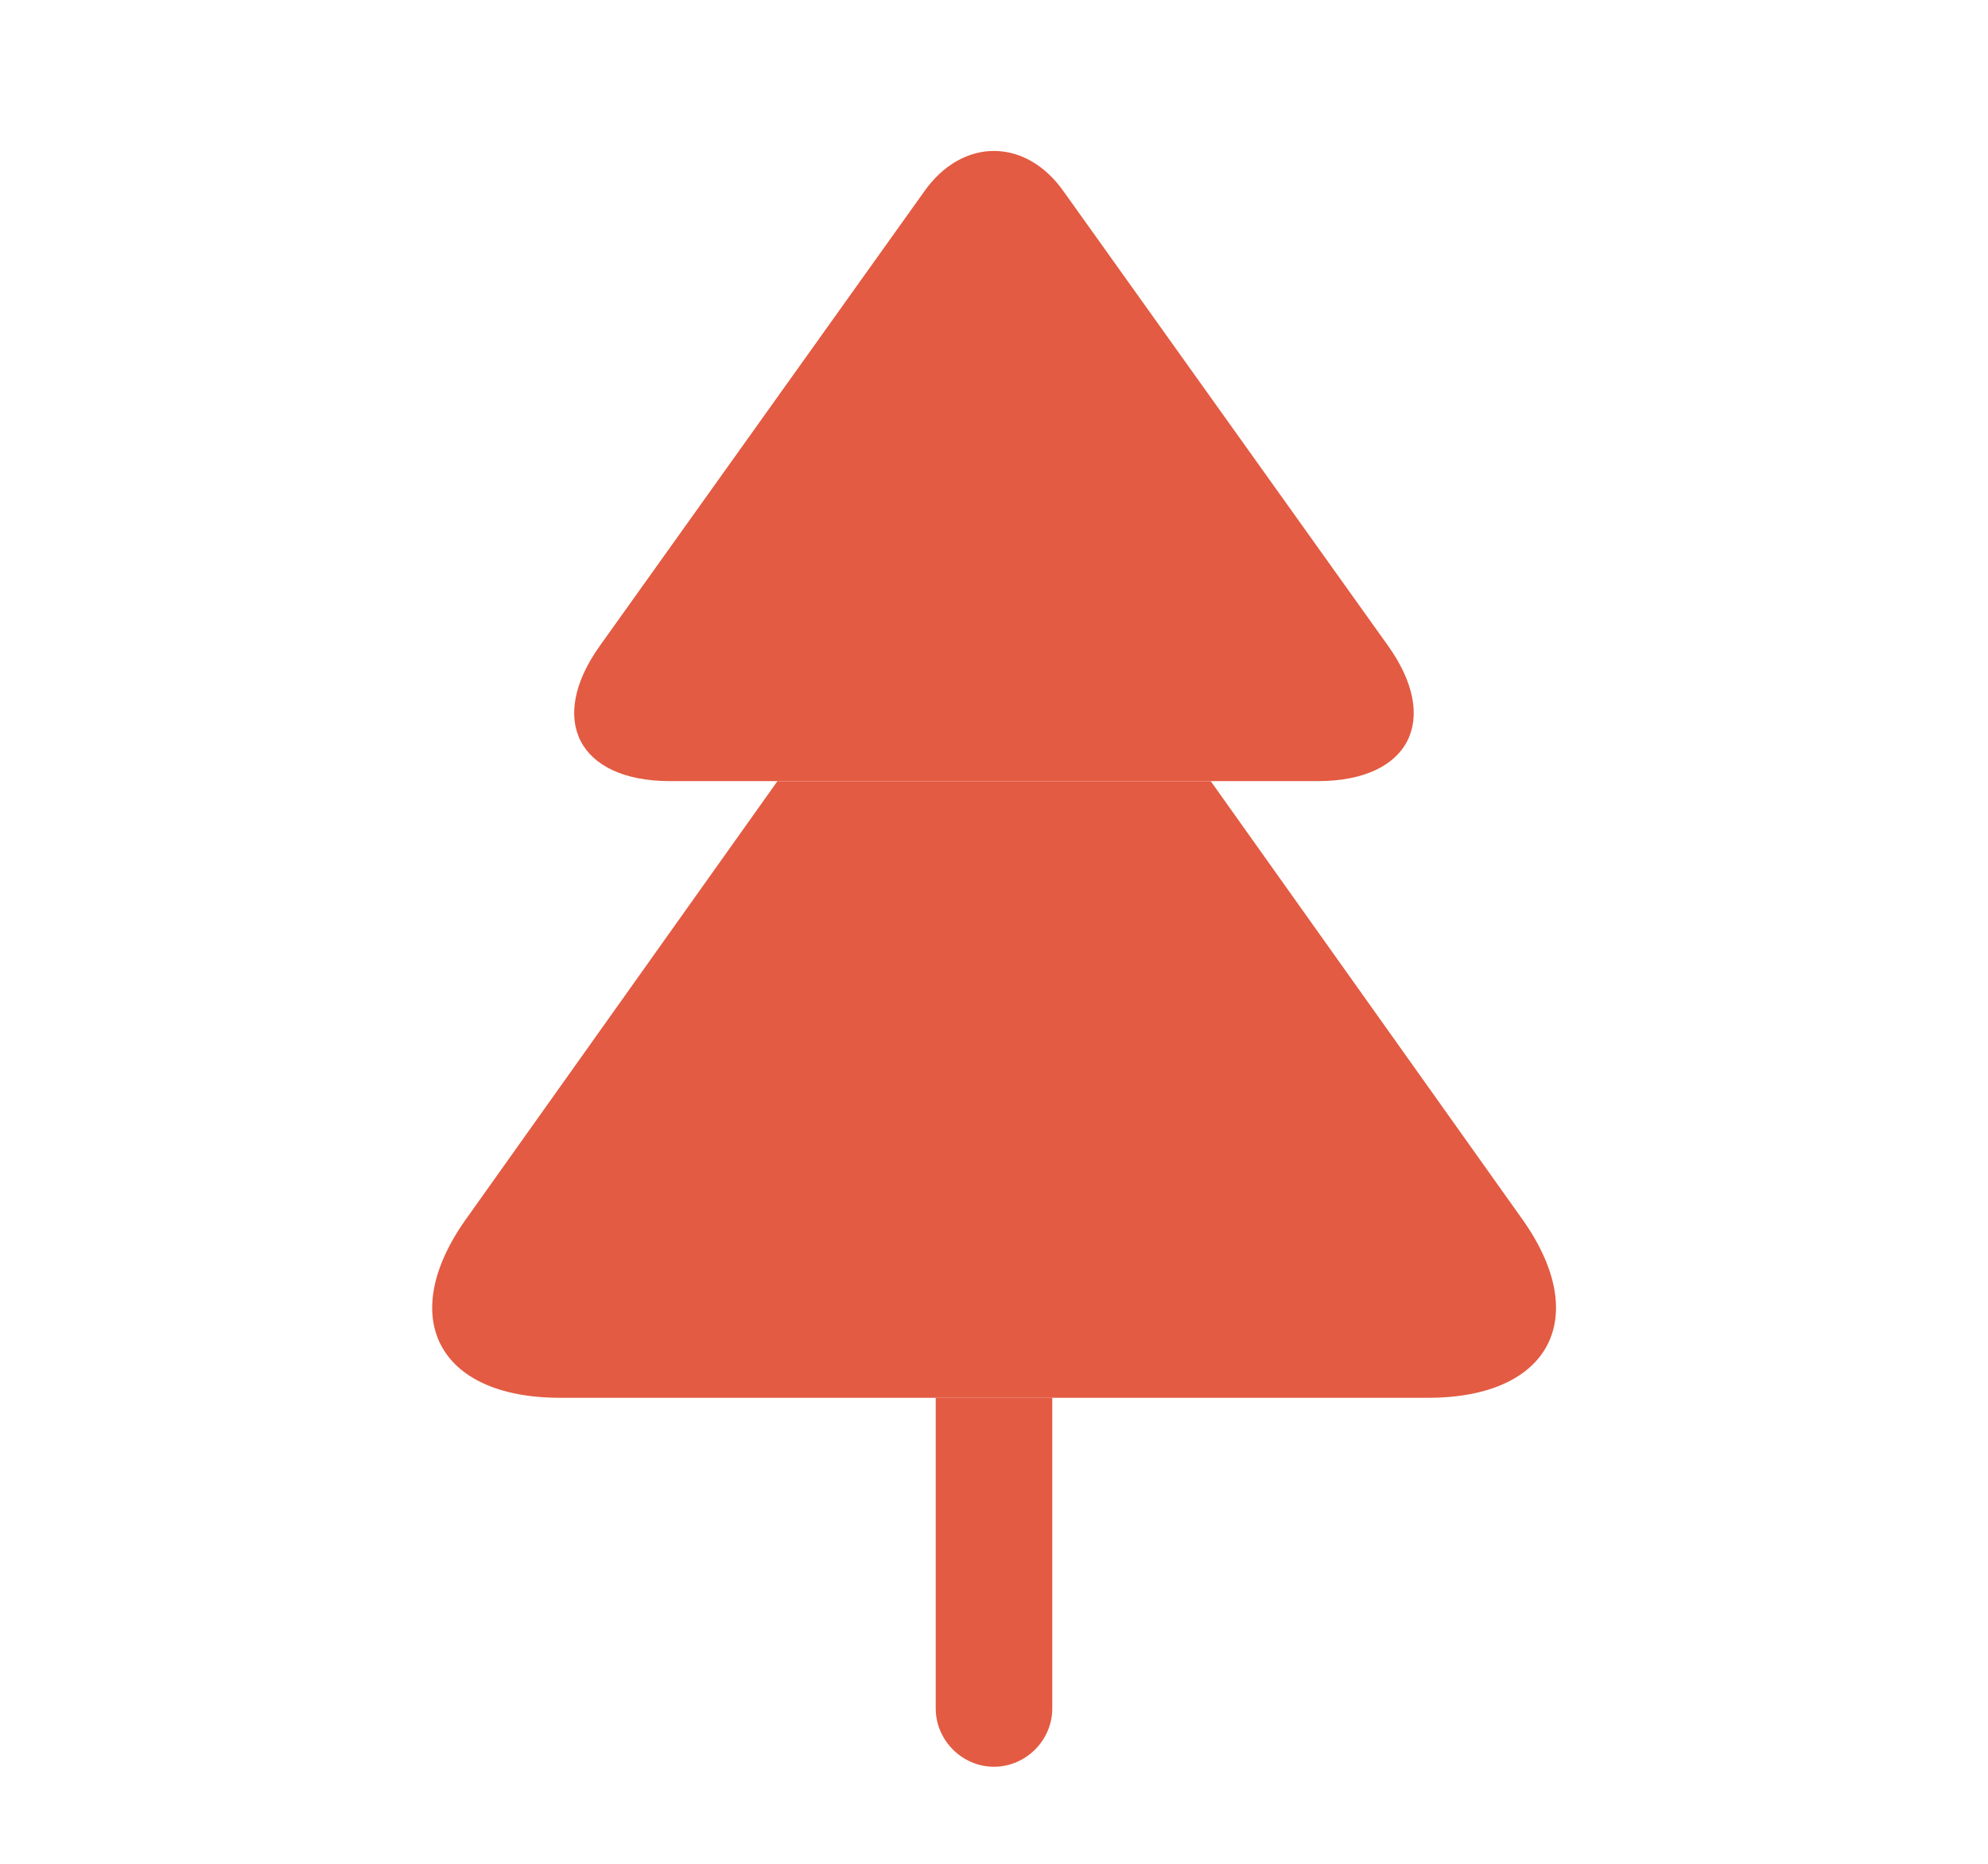 <?xml version="1.0" encoding="UTF-8"?> <svg xmlns="http://www.w3.org/2000/svg" width="32" height="30" viewBox="0 0 32 30" fill="none"><path d="M21.212 12.573H10.787C9.312 12.573 8.799 11.586 9.662 10.386L14.874 3.086C15.487 2.211 16.512 2.211 17.124 3.086L22.337 10.386C23.199 11.586 22.687 12.573 21.212 12.573Z" fill="#E35B42"></path><path d="M22.989 22.499H9.014C7.039 22.499 6.364 21.187 7.527 19.587L12.514 12.574H19.489L24.477 19.587C25.639 21.187 24.964 22.499 22.989 22.499Z" fill="#E35B42"></path><path d="M16.938 22.5V27.5C16.938 28.012 16.512 28.438 16 28.438C15.488 28.438 15.062 28.012 15.062 27.5V22.5H16.938Z" fill="#E35B42"></path></svg> 